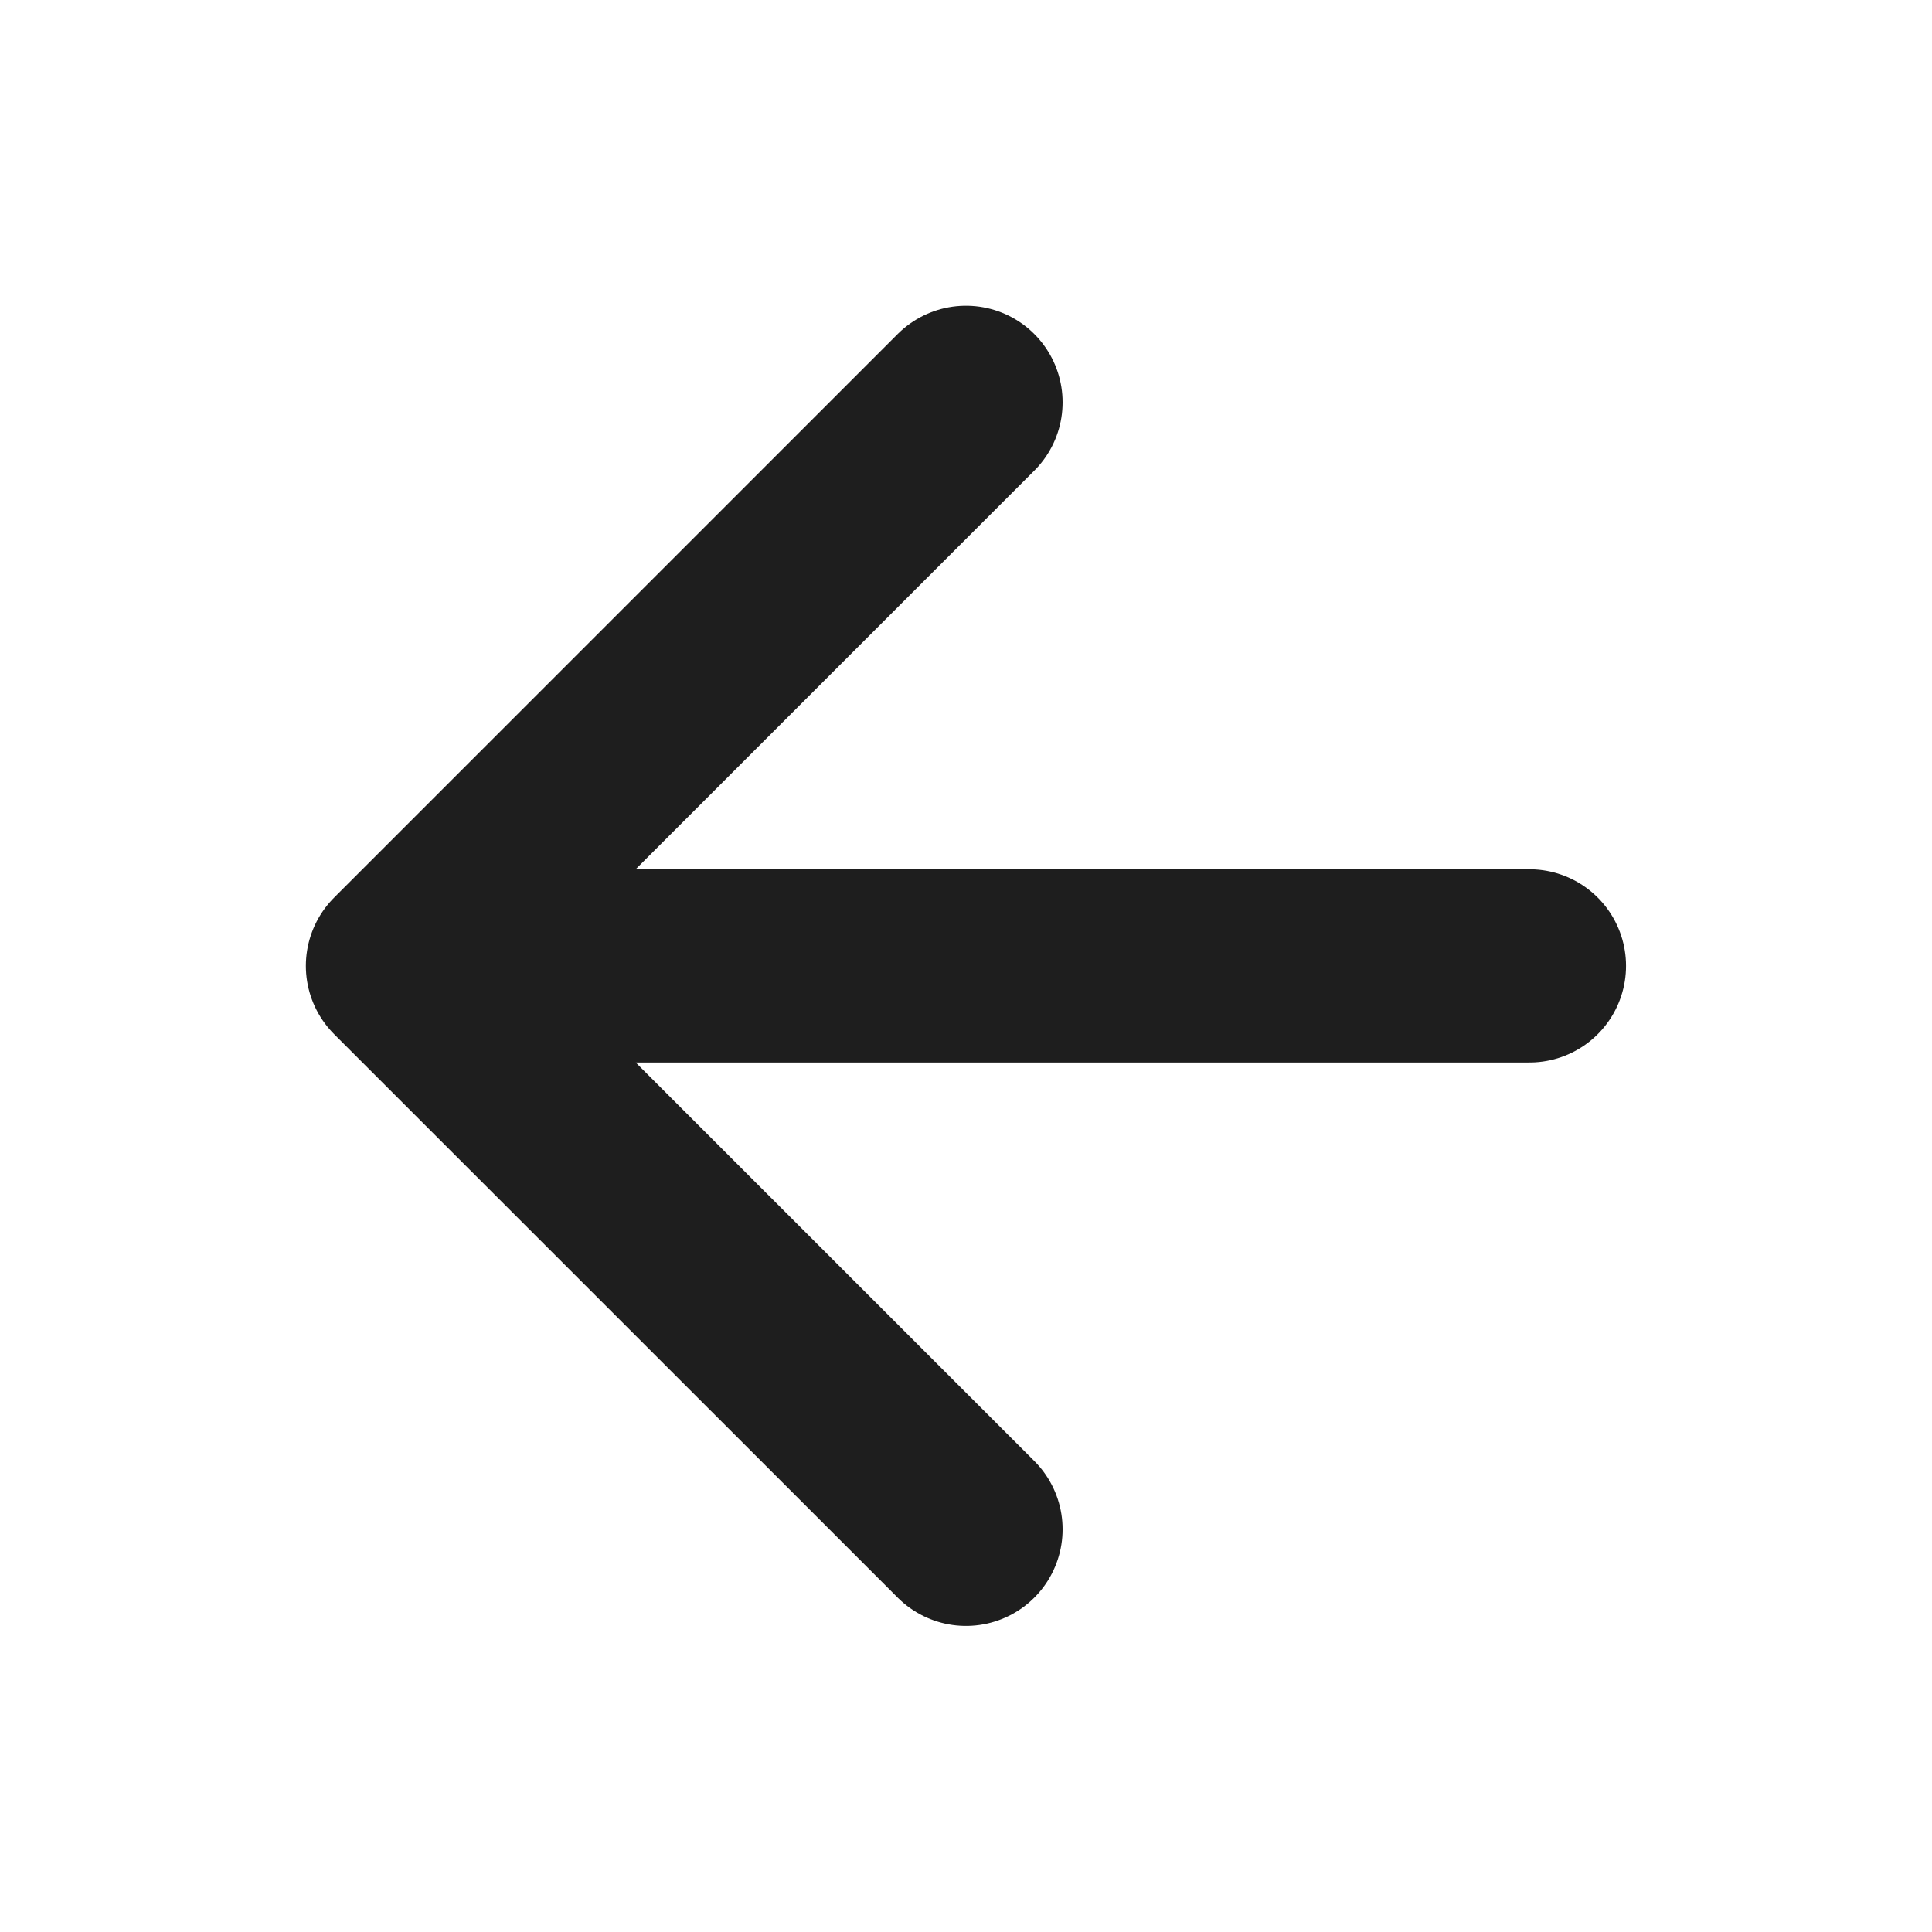 <svg width="16" height="16" viewBox="0 0 16 16" fill="none" xmlns="http://www.w3.org/2000/svg">
<path d="M12.666 7.999H3.333M3.333 7.999L8 12.665M3.333 7.999L8 3.332" stroke="#1E1E1E" stroke-width="1.6" stroke-linecap="round" stroke-linejoin="round"/>
</svg>
